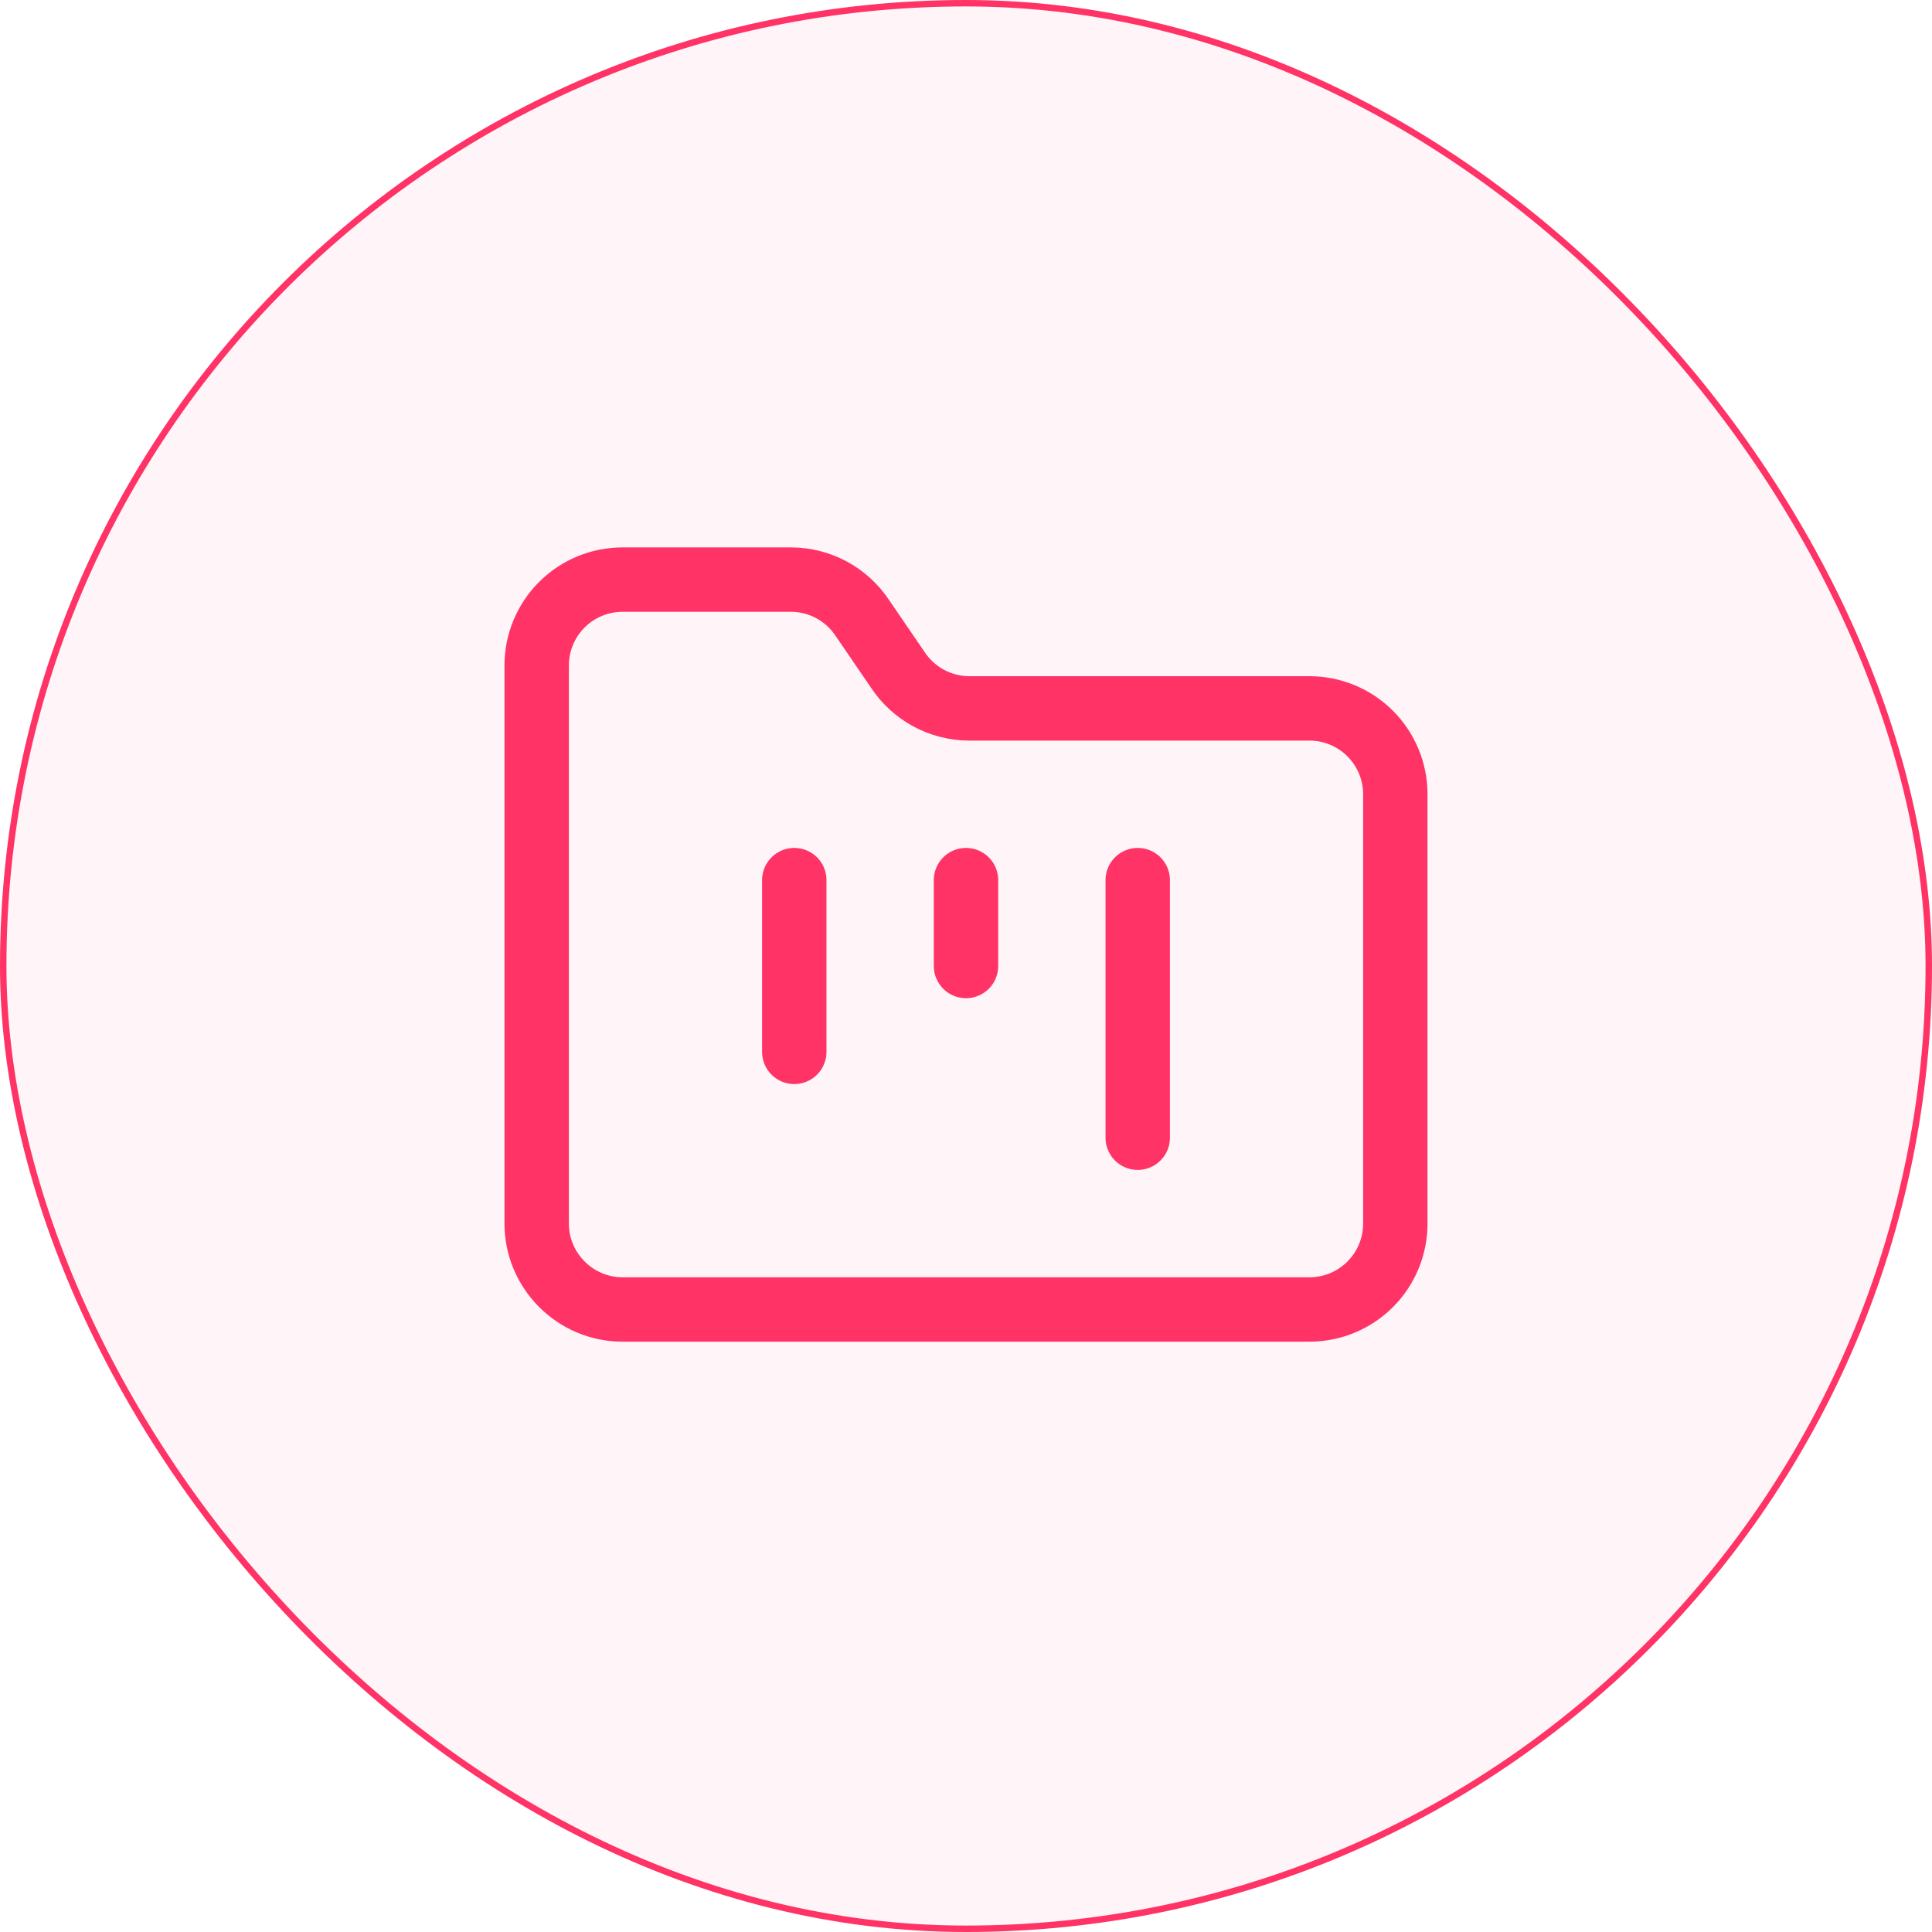 <svg width="60" height="60" viewBox="0 0 60 60" fill="none" xmlns="http://www.w3.org/2000/svg">
<rect x="0.1" y="0.1" width="59.8" height="59.8" rx="29.9" fill="#FF3366" fill-opacity="0.05"/>
<rect x="0.1" y="0.1" width="59.8" height="59.8" rx="29.9" stroke="#FF3366" stroke-width="0.2"/>
<path d="M19.333 40.667H40.667C41.374 40.667 42.052 40.386 42.552 39.886C43.052 39.386 43.333 38.707 43.333 38V24.667C43.333 23.959 43.052 23.281 42.552 22.781C42.052 22.281 41.374 22 40.667 22H30.093C29.654 21.998 29.222 21.887 28.836 21.678C28.45 21.468 28.122 21.167 27.88 20.8L26.787 19.2C26.545 18.833 26.217 18.532 25.831 18.322C25.444 18.113 25.013 18.002 24.573 18H19.333C18.626 18 17.948 18.281 17.448 18.781C16.948 19.281 16.667 19.959 16.667 20.667V38C16.667 39.467 17.867 40.667 19.333 40.667Z" stroke="#FF3366" stroke-width="2" stroke-linecap="round" stroke-linejoin="round"/>
<path d="M24.667 27.333V32.667" stroke="#FF3366" stroke-width="2" stroke-linecap="round" stroke-linejoin="round"/>
<path d="M30 27.333V30" stroke="#FF3366" stroke-width="2" stroke-linecap="round" stroke-linejoin="round"/>
<path d="M35.333 27.333V35.333" stroke="#FF3366" stroke-width="2" stroke-linecap="round" stroke-linejoin="round"/>
</svg>
